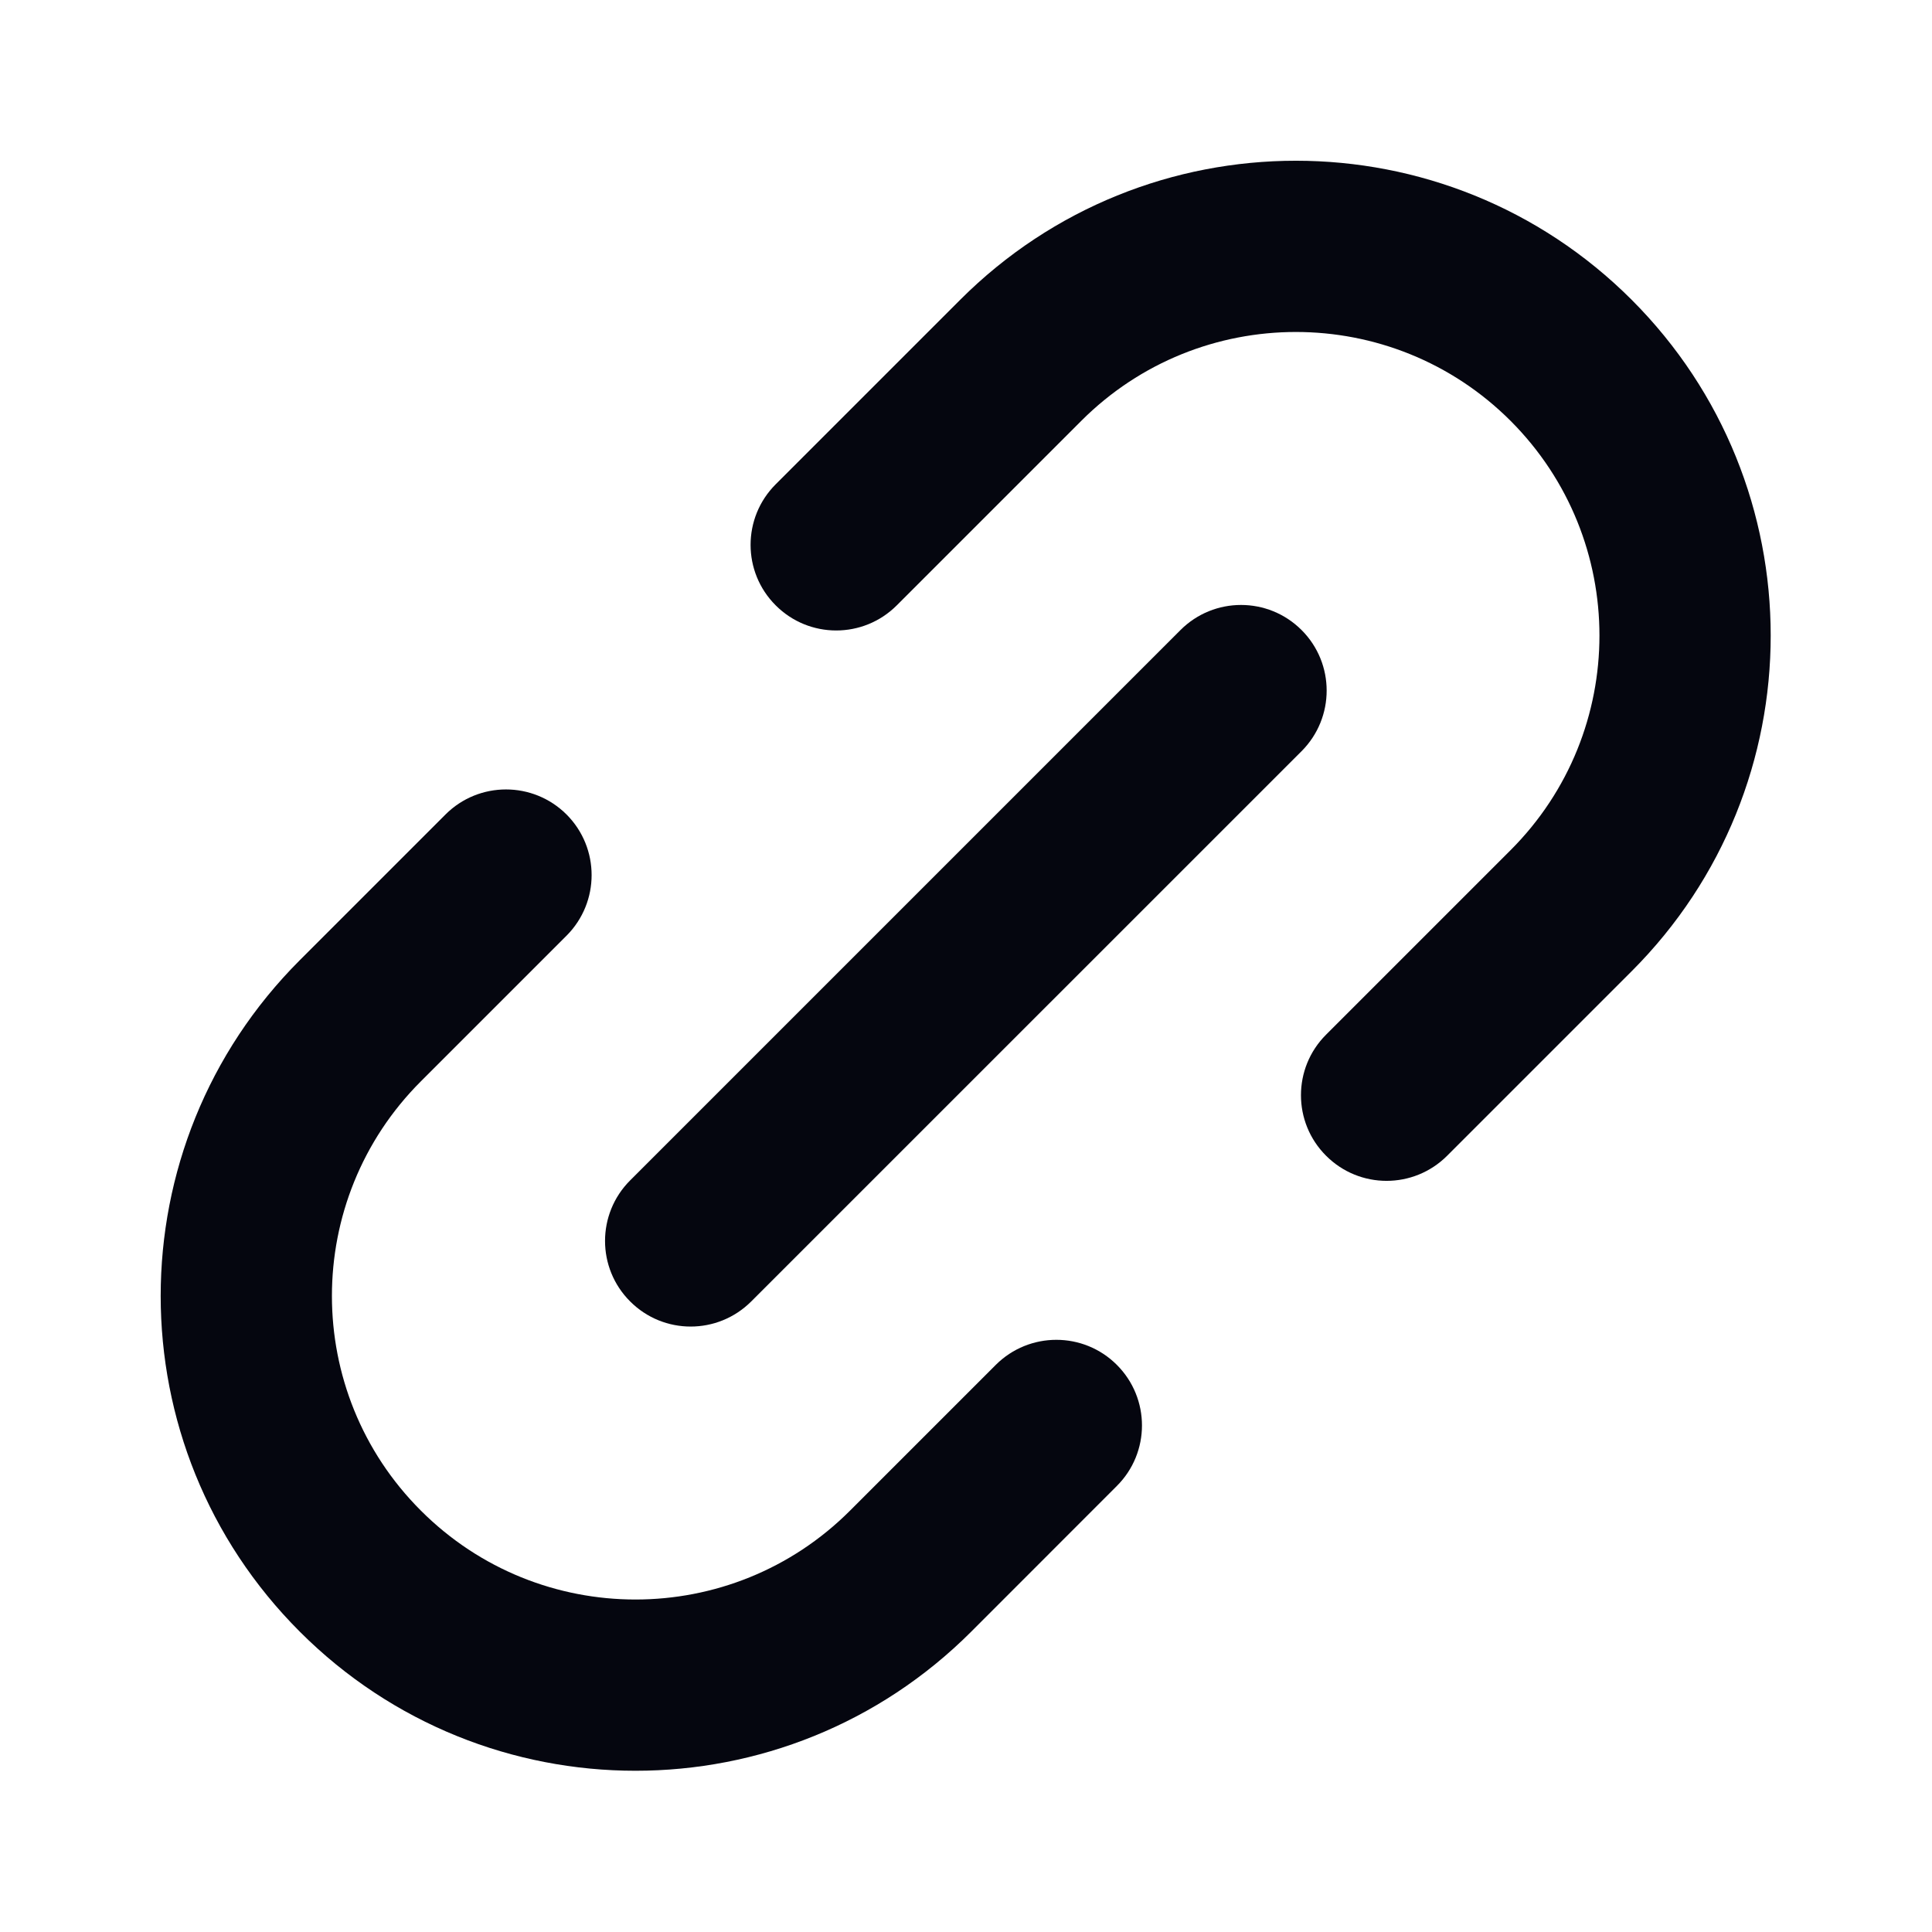 <svg width="24" height="24" viewBox="0 0 24 24" fill="none" xmlns="http://www.w3.org/2000/svg">
<path fill-rule="evenodd" clip-rule="evenodd" d="M9.636 6.016C9.22 6.432 9.22 7.105 9.636 7.52C10.051 7.936 10.724 7.936 11.14 7.52L13.432 5.228C14.904 3.756 17.292 3.756 18.765 5.228C20.237 6.701 20.237 9.089 18.765 10.561L16.473 12.853C16.057 13.268 16.057 13.942 16.473 14.357C16.888 14.773 17.561 14.773 17.977 14.357L20.269 12.065C22.572 9.762 22.572 6.028 20.269 3.724C17.965 1.421 14.231 1.421 11.928 3.724L9.636 6.016Z" fill="#05060F"/>
<path fill-rule="evenodd" clip-rule="evenodd" d="M5.228 13.433L7.038 11.623C7.453 11.207 7.453 10.534 7.038 10.118C6.622 9.703 5.949 9.703 5.534 10.118L3.724 11.928C1.42 14.232 1.42 17.966 3.724 20.269C6.027 22.573 9.761 22.573 12.065 20.269L13.874 18.459C14.29 18.044 14.29 17.371 13.874 16.955C13.459 16.54 12.786 16.54 12.37 16.955L10.56 18.765C9.088 20.238 6.7 20.238 5.228 18.765C3.755 17.293 3.755 14.905 5.228 13.433Z" fill="#05060F"/>
<path fill-rule="evenodd" clip-rule="evenodd" d="M7.828 14.663C7.412 15.079 7.412 15.752 7.828 16.167C8.243 16.583 8.916 16.583 9.332 16.167L16.169 9.331C16.584 8.915 16.584 8.242 16.169 7.827C15.753 7.411 15.08 7.411 14.664 7.827L7.828 14.663Z" fill="#05060F"/>
</svg>
